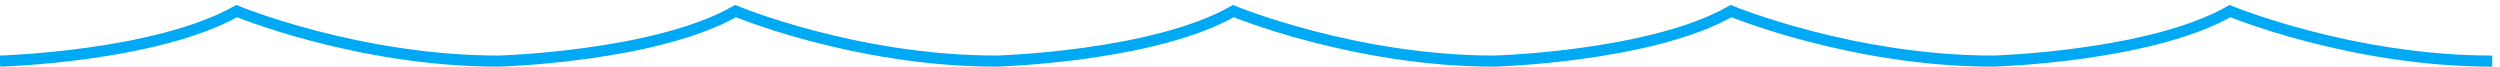 <?xml version="1.0" encoding="UTF-8"?>
<svg width="225px" height="6px" viewBox="0 0 225 6" version="1.1" xmlns="http://www.w3.org/2000/svg" xmlns:xlink="http://www.w3.org/1999/xlink">
    <title>Path</title>
    <g id="Page-1" stroke="none" stroke-width="1" fill="none" fill-rule="evenodd">
        <g id="McK-Kids---desktop" transform="translate(-528, -3784)" stroke="#00A9F4">
            <g id="factoid" transform="translate(189, 3785)">
                <g id="wave-224" transform="translate(339, 0)">
                    <path d="M224.3,4.5 C211.6,4.5 200.7,0 200.7,0 C193.5,4.1 179.4,4.5 179.4,4.5 C166.7,4.5 155.8,0 155.8,0 C148.6,4.1 134.5,4.5 134.5,4.5 C121.9,4.5 111,0 111,0 C103.8,4.1 89.7,4.5 89.7,4.5 C77,4.5 66.2,0 66.2,0 C59,4.1 44.9,4.5 44.9,4.5 C32.2,4.5 21.3,0 21.3,0 C14,4.1 -2.84217094e-14,4.5 -2.84217094e-14,4.5" id="Path"></path>
                </g>
            </g>
        </g>
    </g>
</svg>